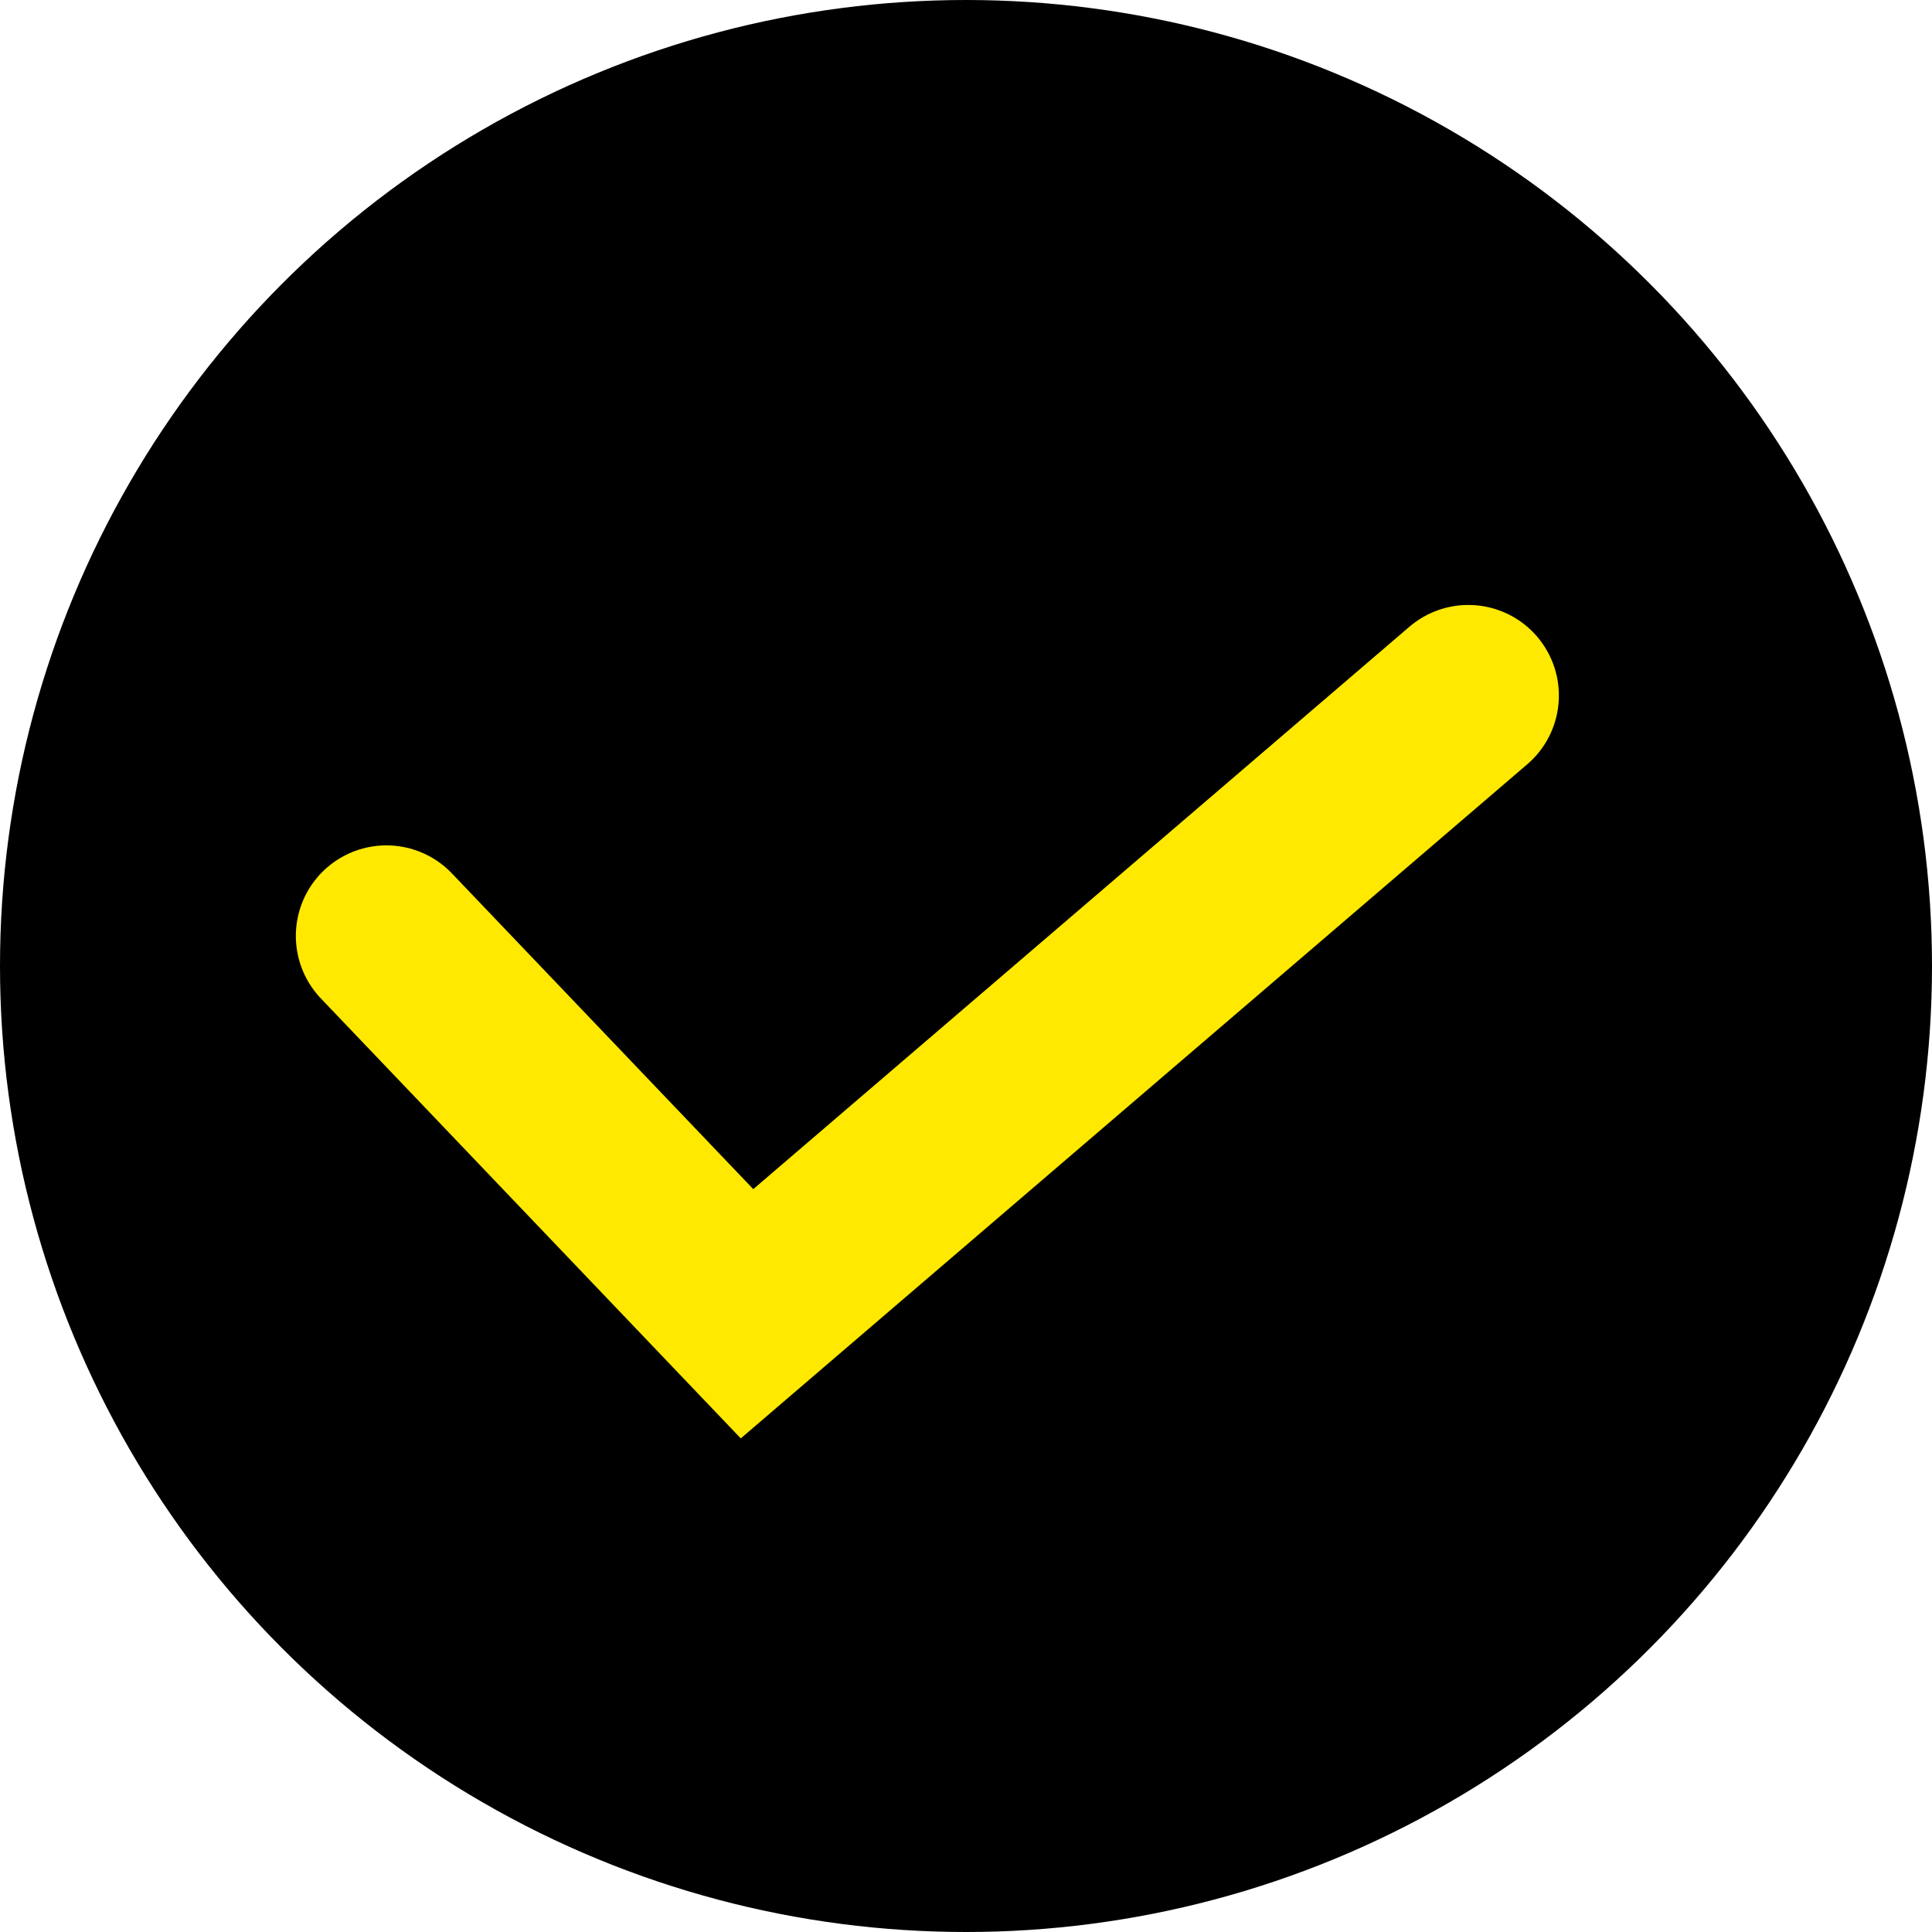 <?xml version="1.0"?>
<svg xmlns="http://www.w3.org/2000/svg" width="32" height="32" viewBox="0 0 32 32" fill="none">
<circle cx="16" cy="16" r="16" fill="black"/>
<path d="M6.4 15.502L12.373 21.76L24.32 11.52" stroke="#FFE900" stroke-width="3" stroke-linecap="round"/>
</svg>
